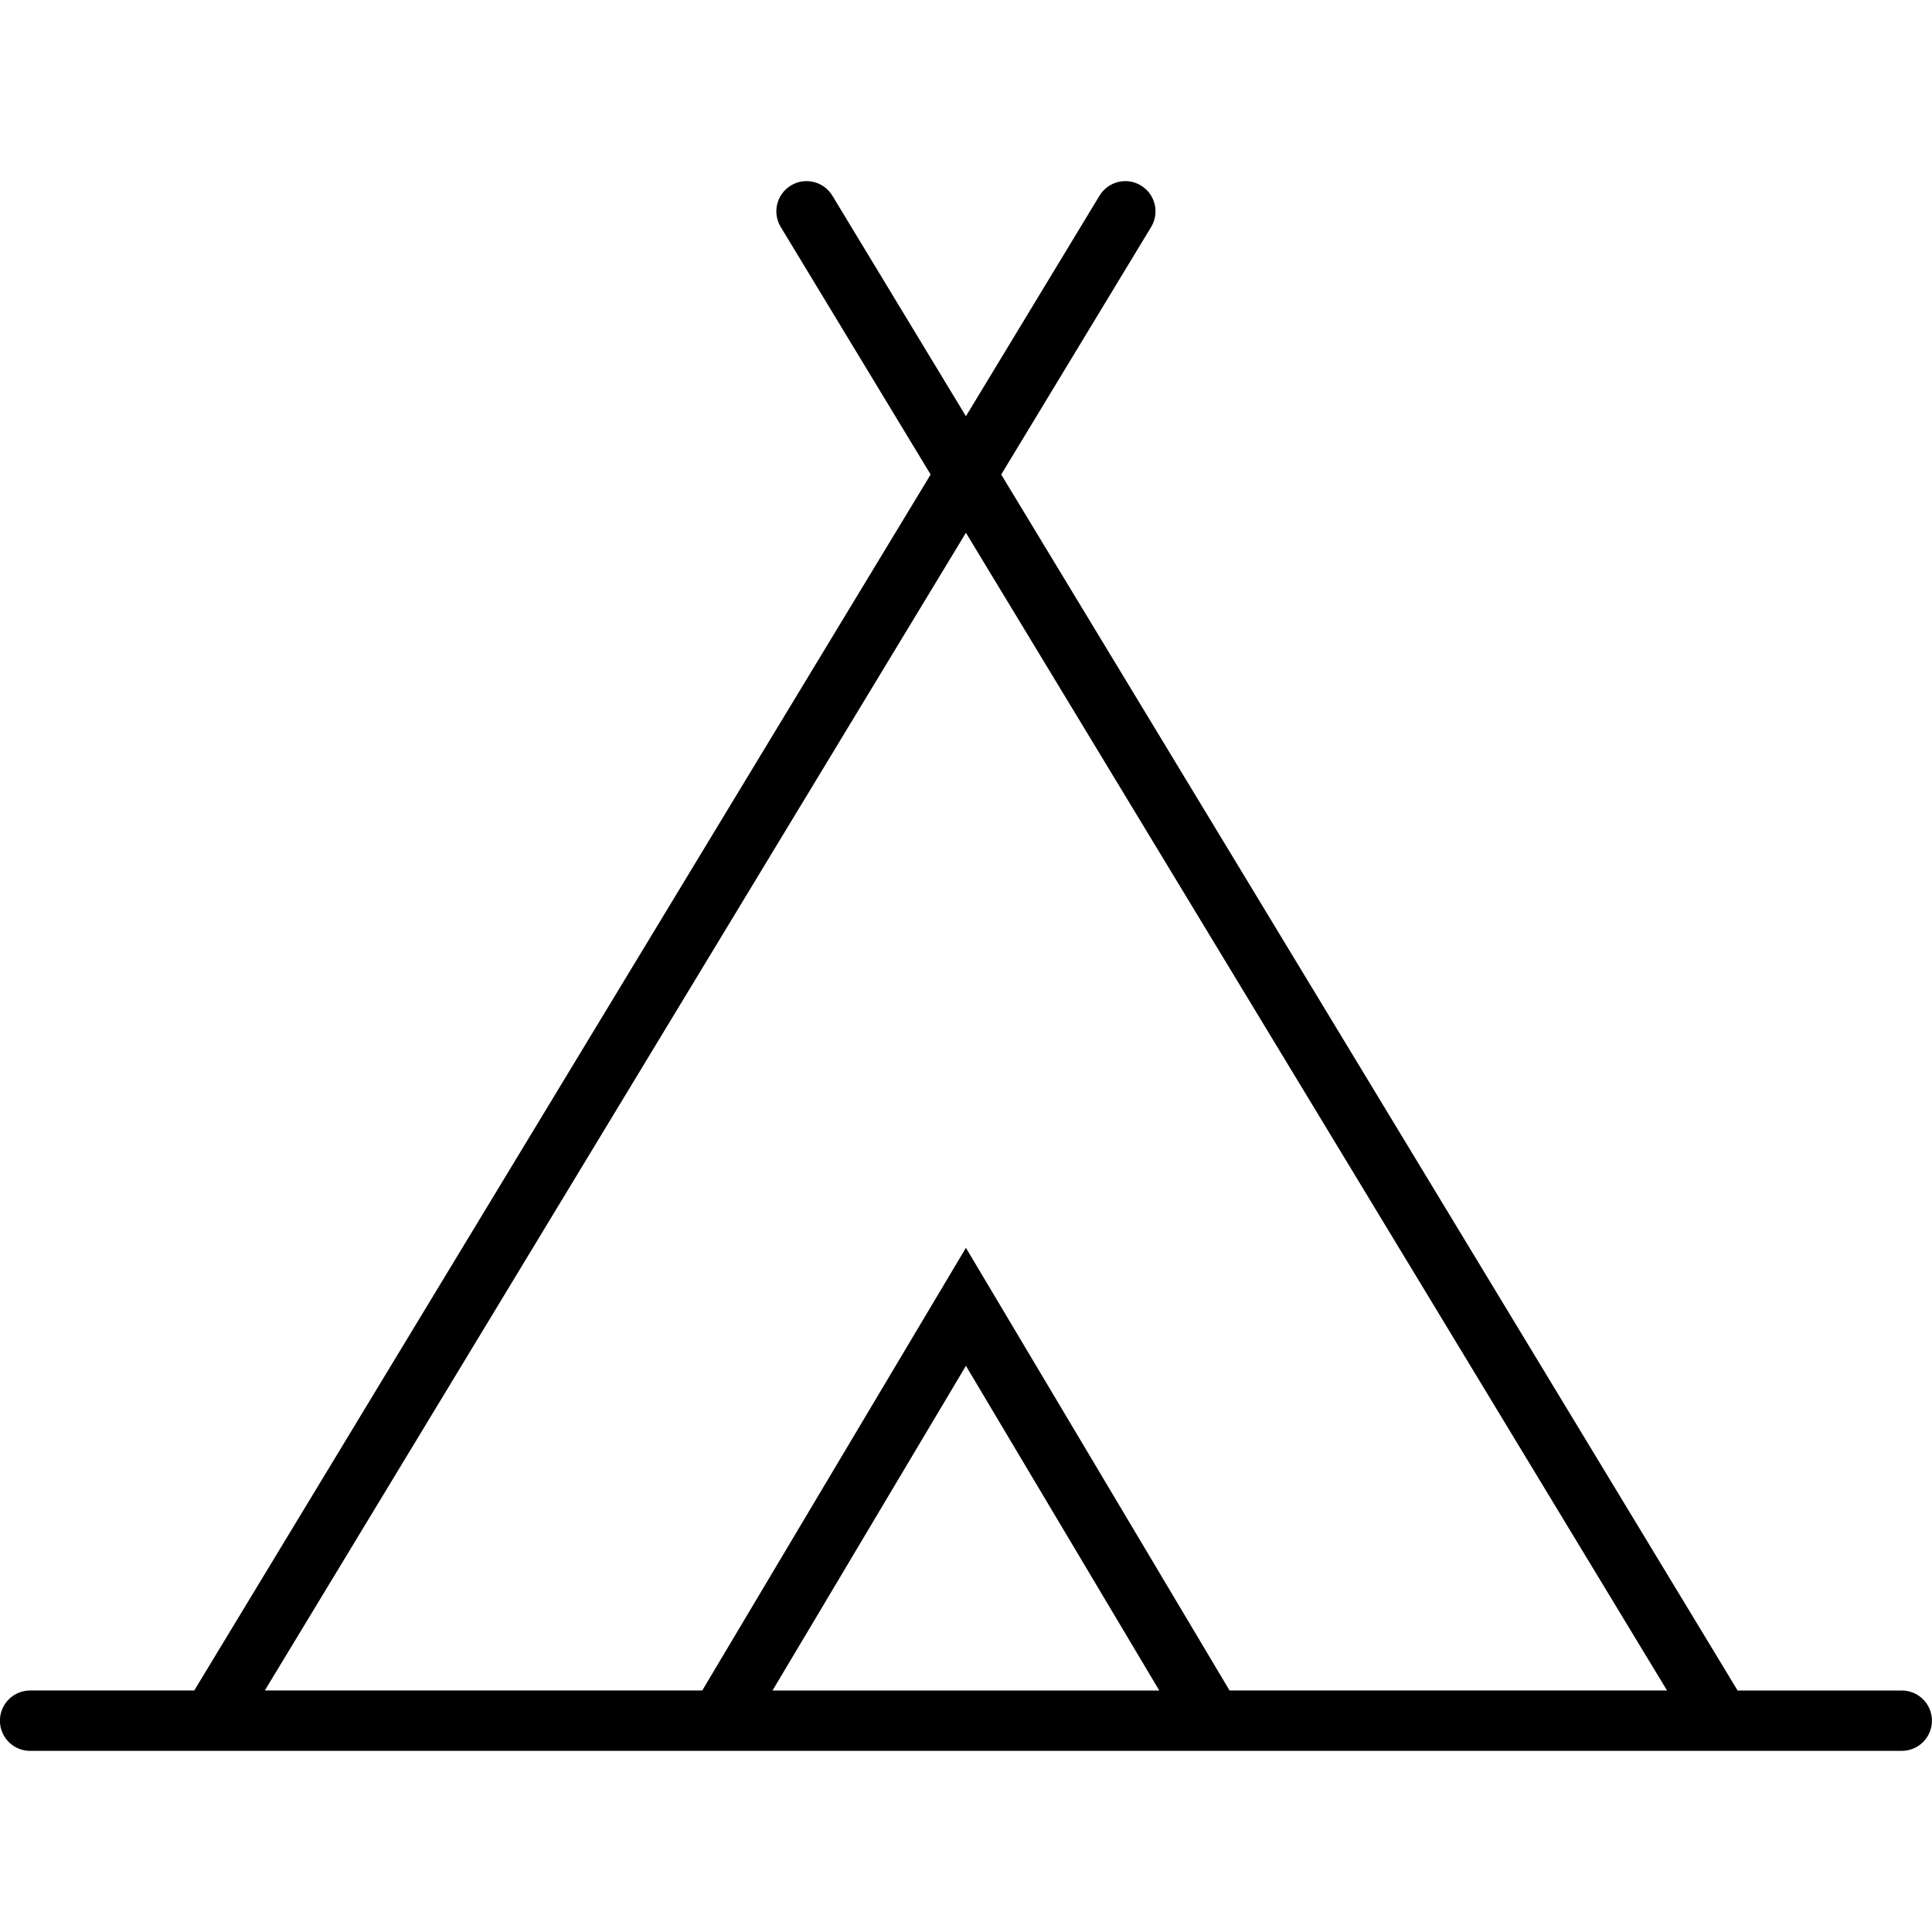 <?xml version="1.0" encoding="UTF-8"?>
<svg width="1200pt" height="1200pt" version="1.1" viewBox="0 0 1200 1200" xmlns="http://www.w3.org/2000/svg">
 <path d="m1181.2 1050h-101.94l-457.39-755.27 93.129-153.76c5.363-8.863 2.527-20.391-6.336-25.754-8.809-5.375-20.359-2.543-25.742 6.328l-82.969 136.98-82.957-136.99c-5.356-8.863-16.883-11.691-25.754-6.328-8.852 5.371-11.691 16.895-6.324 25.758l93.117 153.76-457.39 755.27h-101.94c-10.355 0-18.75 8.387-18.75 18.75 0 10.363 8.395 18.75 18.75 18.75h1162.5c10.363 0 18.75-8.387 18.75-18.75 0-10.363-8.387-18.75-18.75-18.75zm-701.37 0 19.828-33.293c0.023-0.039 0.059-0.066 0.082-0.105l100.21-168.27 120.09 201.67zm283.87 0-163.75-274.95-16.098 27.027c-0.004 0.008-0.008 0.008-0.016 0.016l-37.473 62.922-110.18 184.98h-271.7l435.47-719.08 435.48 719.08z"/>
</svg>
